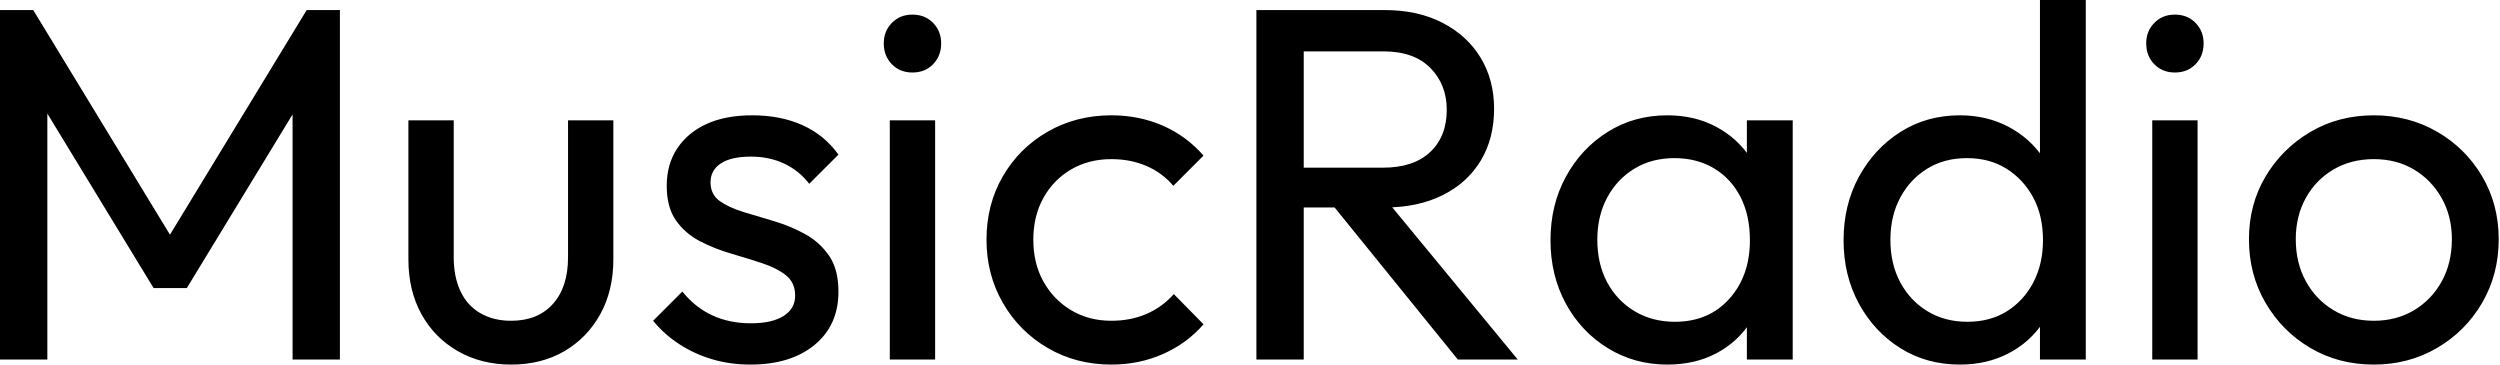 <svg baseProfile="full" height="28" version="1.1" viewBox="0 0 192 28" width="192" xmlns="http://www.w3.org/2000/svg" xmlns:ev="http://www.w3.org/2001/xml-events" xmlns:xlink="http://www.w3.org/1999/xlink"><defs /><g><path d="M3.171 27.613V0.773H5.724L17.094 19.453H15.354L26.724 0.773H29.276V27.613H25.641V7.155L26.492 7.387L17.519 22.122H14.967L5.994 7.387L6.807 7.155V27.613Z M42.425 28Q40.144 28 38.345 26.975Q36.547 25.95 35.541 24.133Q34.536 22.315 34.536 19.917V9.243H38.017V19.762Q38.017 21.271 38.539 22.373Q39.061 23.475 40.066 24.055Q41.072 24.635 42.425 24.635Q44.475 24.635 45.635 23.34Q46.796 22.044 46.796 19.762V9.243H50.276V19.917Q50.276 22.315 49.271 24.133Q48.265 25.95 46.506 26.975Q44.746 28 42.425 28Z M60.796 28Q59.249 28 57.876 27.594Q56.503 27.188 55.343 26.434Q54.182 25.68 53.331 24.635L55.575 22.392Q56.58 23.63 57.895 24.229Q59.21 24.829 60.834 24.829Q62.459 24.829 63.348 24.268Q64.238 23.707 64.238 22.702Q64.238 21.696 63.522 21.135Q62.807 20.575 61.685 20.207Q60.564 19.84 59.307 19.472Q58.05 19.105 56.928 18.525Q55.807 17.945 55.091 16.939Q54.376 15.934 54.376 14.271Q54.376 12.608 55.188 11.39Q56.0 10.171 57.45 9.514Q58.901 8.856 60.95 8.856Q63.116 8.856 64.798 9.61Q66.481 10.365 67.564 11.873L65.32 14.116Q64.547 13.11 63.406 12.569Q62.265 12.028 60.834 12.028Q59.326 12.028 58.533 12.55Q57.74 13.072 57.74 14Q57.74 14.928 58.436 15.431Q59.133 15.934 60.273 16.282Q61.414 16.63 62.652 16.997Q63.89 17.365 65.011 17.983Q66.133 18.602 66.848 19.646Q67.564 20.691 67.564 22.392Q67.564 24.983 65.727 26.492Q63.89 28 60.796 28Z M71.508 27.613V9.243H74.989V27.613ZM73.249 5.569Q72.282 5.569 71.663 4.931Q71.044 4.293 71.044 3.326Q71.044 2.398 71.663 1.76Q72.282 1.122 73.249 1.122Q74.215 1.122 74.834 1.76Q75.453 2.398 75.453 3.326Q75.453 4.293 74.834 4.931Q74.215 5.569 73.249 5.569Z M88.525 28Q85.818 28 83.633 26.724Q81.448 25.448 80.191 23.262Q78.934 21.077 78.934 18.409Q78.934 15.702 80.191 13.536Q81.448 11.37 83.633 10.113Q85.818 8.856 88.525 8.856Q90.652 8.856 92.47 9.649Q94.287 10.442 95.602 11.95L93.282 14.271Q92.431 13.265 91.213 12.743Q89.994 12.221 88.525 12.221Q86.785 12.221 85.431 13.014Q84.077 13.807 83.304 15.199Q82.53 16.591 82.53 18.409Q82.53 20.227 83.304 21.619Q84.077 23.011 85.431 23.823Q86.785 24.635 88.525 24.635Q89.994 24.635 91.213 24.113Q92.431 23.591 93.32 22.586L95.602 24.906Q94.326 26.376 92.489 27.188Q90.652 28 88.525 28Z M102.099 15.934V12.878H109.37Q111.729 12.878 113.006 11.68Q114.282 10.481 114.282 8.431Q114.282 6.497 113.025 5.221Q111.768 3.945 109.409 3.945H102.099V0.773H109.525Q112.077 0.773 113.972 1.76Q115.867 2.746 116.892 4.448Q117.917 6.149 117.917 8.354Q117.917 10.635 116.892 12.337Q115.867 14.039 113.972 14.986Q112.077 15.934 109.525 15.934ZM99.663 27.613V0.773H103.298V27.613ZM115.133 27.613 105.387 15.586 108.829 14.387 119.735 27.613Z M131.221 28Q128.707 28 126.657 26.743Q124.608 25.486 123.428 23.32Q122.249 21.155 122.249 18.448Q122.249 15.74 123.428 13.575Q124.608 11.409 126.638 10.133Q128.669 8.856 131.221 8.856Q133.309 8.856 134.953 9.727Q136.597 10.597 137.602 12.124Q138.608 13.652 138.724 15.663V21.193Q138.608 23.166 137.622 24.713Q136.635 26.26 134.992 27.13Q133.348 28 131.221 28ZM131.801 24.713Q134.392 24.713 135.978 22.953Q137.564 21.193 137.564 18.448Q137.564 16.552 136.848 15.141Q136.133 13.729 134.818 12.936Q133.503 12.144 131.762 12.144Q130.022 12.144 128.688 12.956Q127.354 13.768 126.599 15.18Q125.845 16.591 125.845 18.409Q125.845 20.265 126.599 21.677Q127.354 23.088 128.707 23.901Q130.061 24.713 131.801 24.713ZM137.331 27.613V22.663L137.989 18.177L137.331 13.729V9.243H140.851V27.613Z M153.691 28Q151.138 28 149.127 26.743Q147.116 25.486 145.936 23.32Q144.757 21.155 144.757 18.448Q144.757 15.74 145.936 13.575Q147.116 11.409 149.127 10.133Q151.138 8.856 153.691 8.856Q155.74 8.856 157.403 9.727Q159.066 10.597 160.091 12.124Q161.116 13.652 161.232 15.663V21.193Q161.116 23.166 160.11 24.713Q159.105 26.26 157.442 27.13Q155.779 28 153.691 28ZM154.271 24.713Q156.011 24.713 157.307 23.901Q158.602 23.088 159.337 21.677Q160.072 20.265 160.072 18.448Q160.072 16.552 159.318 15.16Q158.564 13.768 157.268 12.956Q155.972 12.144 154.232 12.144Q152.492 12.144 151.177 12.956Q149.862 13.768 149.108 15.18Q148.354 16.591 148.354 18.409Q148.354 20.265 149.108 21.677Q149.862 23.088 151.196 23.901Q152.53 24.713 154.271 24.713ZM163.359 27.613H159.84V22.663L160.497 18.177L159.84 13.729V0.0H163.359Z M168.464 27.613V9.243H171.945V27.613ZM170.204 5.569Q169.238 5.569 168.619 4.931Q168.0 4.293 168.0 3.326Q168.0 2.398 168.619 1.76Q169.238 1.122 170.204 1.122Q171.171 1.122 171.79 1.76Q172.409 2.398 172.409 3.326Q172.409 4.293 171.79 4.931Q171.171 5.569 170.204 5.569Z M185.481 28Q182.773 28 180.608 26.724Q178.442 25.448 177.166 23.262Q175.89 21.077 175.89 18.37Q175.89 15.702 177.166 13.555Q178.442 11.409 180.608 10.133Q182.773 8.856 185.481 8.856Q188.149 8.856 190.334 10.113Q192.519 11.37 193.796 13.536Q195.072 15.702 195.072 18.37Q195.072 21.077 193.796 23.262Q192.519 25.448 190.334 26.724Q188.149 28 185.481 28ZM185.481 24.635Q187.221 24.635 188.575 23.823Q189.928 23.011 190.702 21.599Q191.475 20.188 191.475 18.37Q191.475 16.591 190.682 15.199Q189.89 13.807 188.555 13.014Q187.221 12.221 185.481 12.221Q183.74 12.221 182.387 13.014Q181.033 13.807 180.26 15.199Q179.486 16.591 179.486 18.37Q179.486 20.188 180.26 21.599Q181.033 23.011 182.387 23.823Q183.74 24.635 185.481 24.635Z " fill="rgb(0,0,0)" transform="translate(-3.171, 0)" /></g></svg>